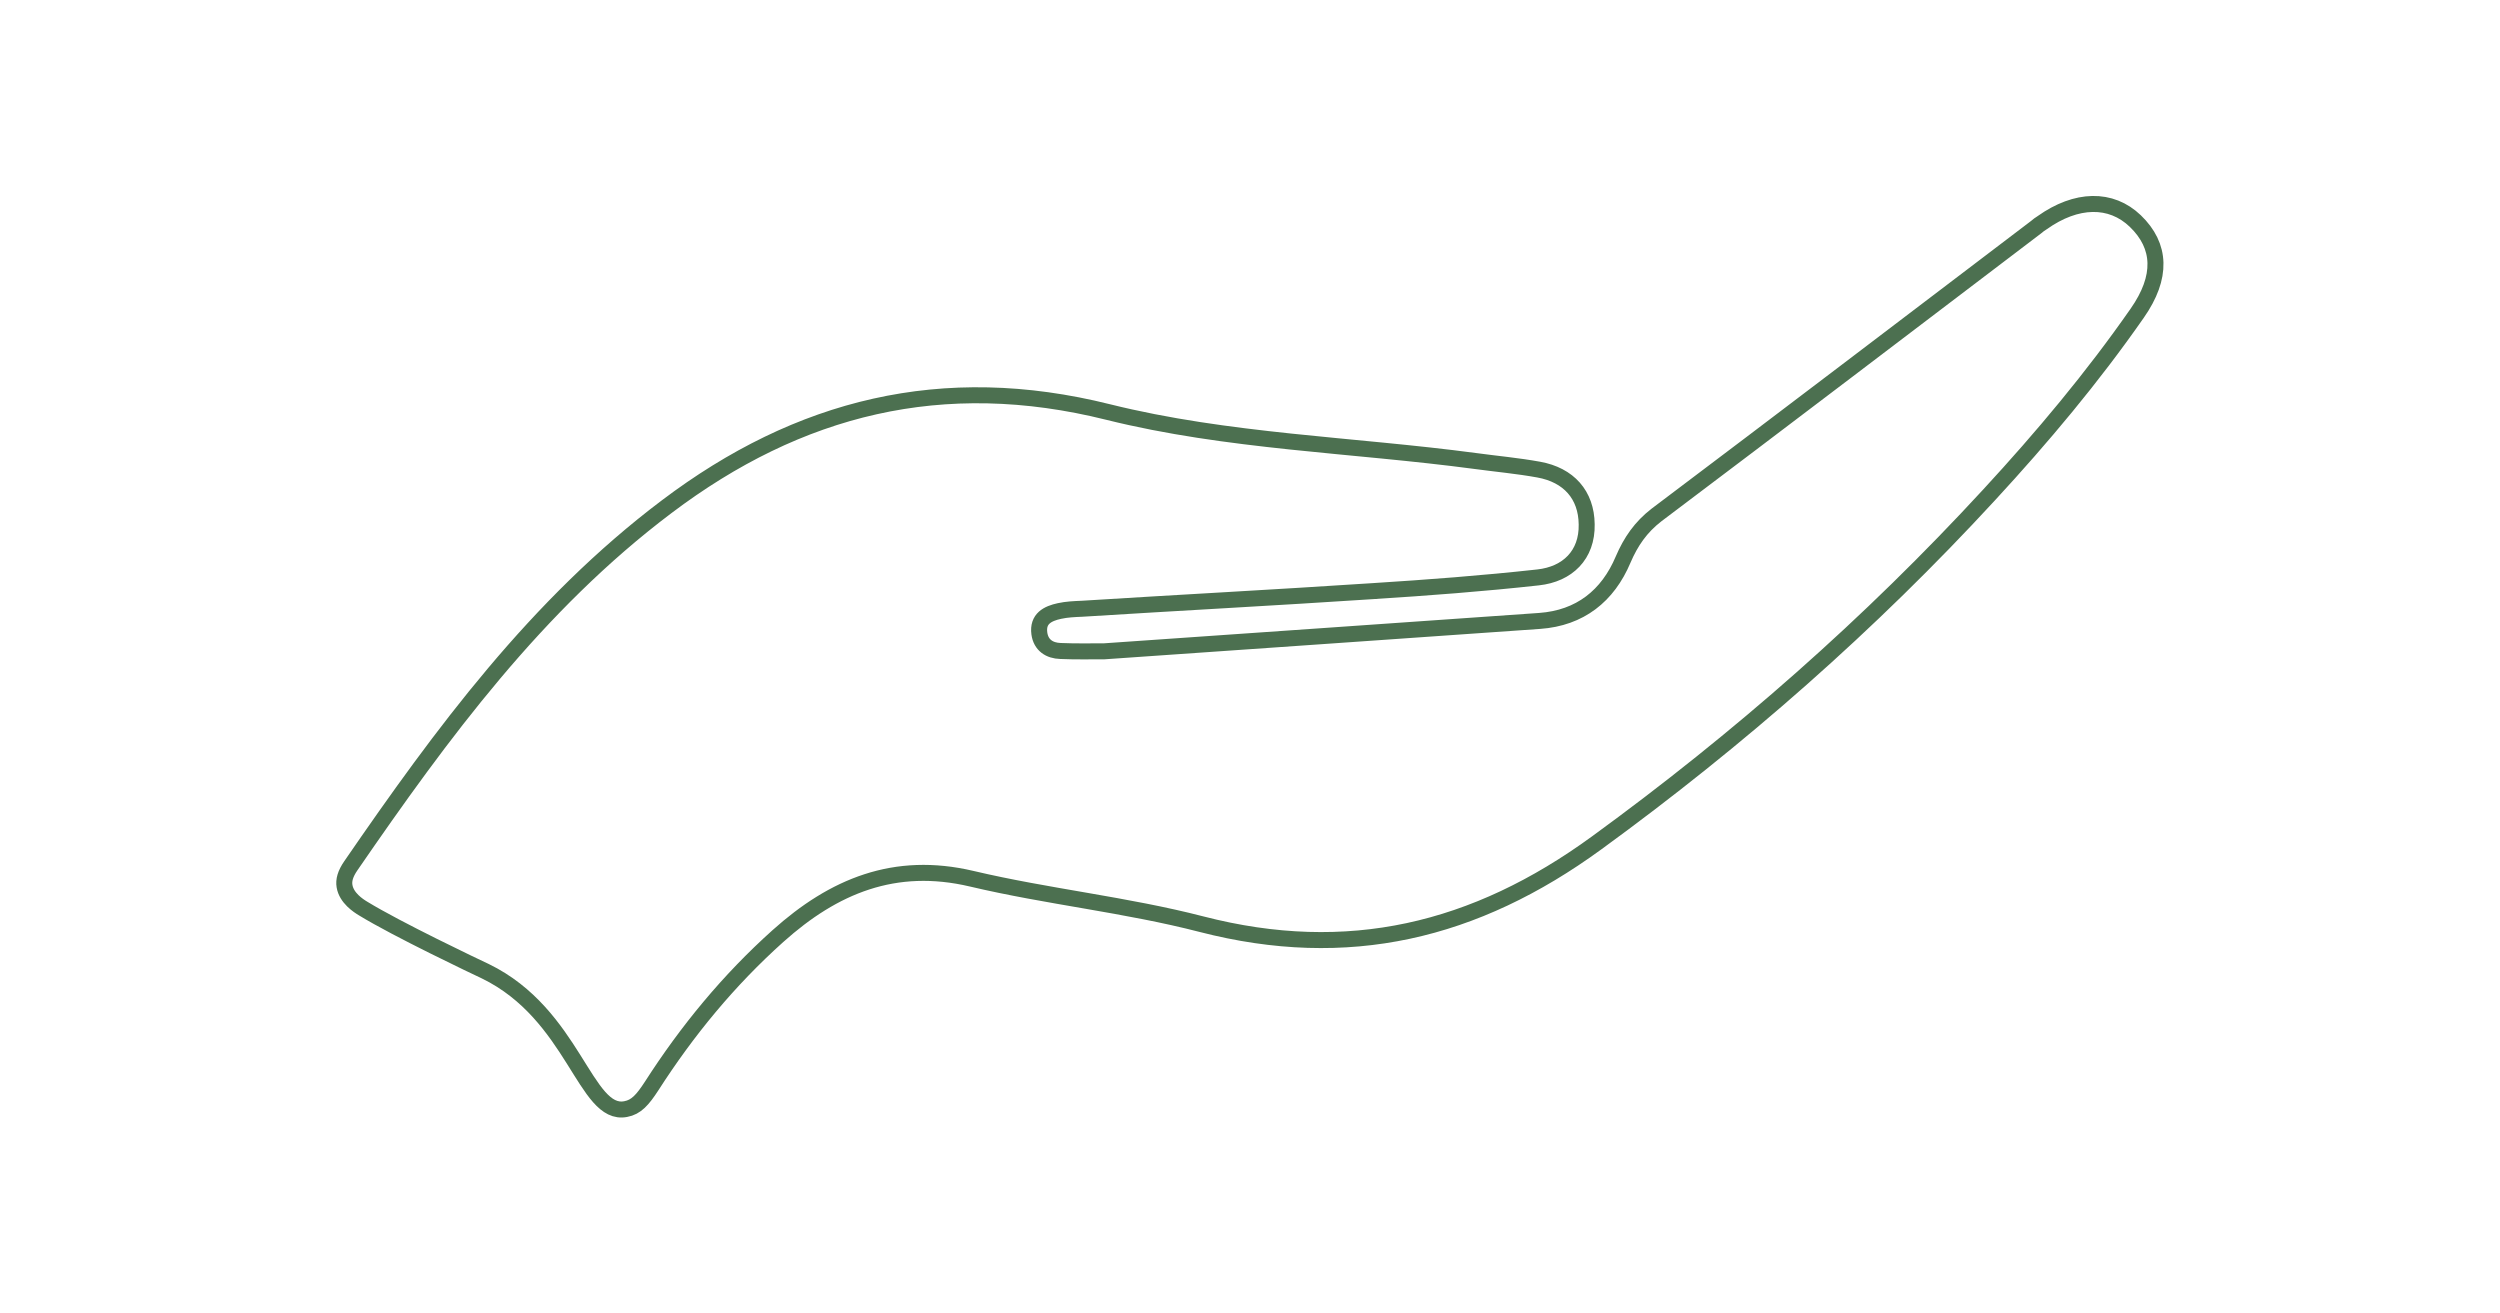 <?xml version="1.0" encoding="utf-8"?>
<!-- Generator: Adobe Illustrator 24.2.1, SVG Export Plug-In . SVG Version: 6.00 Build 0)  -->
<svg version="1.1" id="Calque_1" xmlns="http://www.w3.org/2000/svg" xmlns:xlink="http://www.w3.org/1999/xlink" x="0px" y="0px"
	 viewBox="0 0 78.15 41.06" style="enable-background:new 0 0 78.15 41.06;" xml:space="preserve">
<style type="text/css">
	.st0{fill:none;stroke:#4C7050;stroke-width:0.5;stroke-miterlimit:10;}
</style>
<path class="st0" d="M34.52,20.36c4.57-0.32,9.09-0.63,13.61-0.95c1.26-0.09,2.13-0.78,2.61-1.92c0.24-0.56,0.55-1.01,1.04-1.39
	c3.97-2.99,7.92-6,11.87-9c0.06-0.05,0.12-0.1,0.19-0.14c1.07-0.76,2.15-0.78,2.91-0.05c0.81,0.78,0.85,1.75,0.06,2.88
	c-1.4,2.01-2.97,3.88-4.63,5.68c-3.72,4.04-7.82,7.64-12.27,10.88c-3.8,2.77-7.78,3.72-12.35,2.54c-2.36-0.61-4.81-0.86-7.18-1.42
	c-2.41-0.57-4.32,0.23-6.06,1.79c-1.54,1.38-2.84,2.96-3.95,4.69c-0.28,0.43-0.48,0.66-0.81,0.72c-1.27,0.25-1.61-2.96-4.39-4.31
	c-0.3-0.14-2.76-1.31-3.82-1.96c-0.15-0.09-0.52-0.33-0.58-0.7c-0.03-0.18,0.02-0.38,0.2-0.64c2.84-4.13,5.81-8.16,9.87-11.22
	c4.13-3.12,8.63-4.25,13.8-2.96c3.74,0.93,7.64,1.02,11.47,1.53c0.66,0.09,1.33,0.15,1.99,0.27c0.94,0.17,1.49,0.79,1.5,1.71
	c0.02,0.96-0.6,1.56-1.52,1.66c-1.72,0.19-3.45,0.32-5.18,0.43c-3.03,0.2-6.05,0.36-9.08,0.55c-0.24,0.01-0.47,0.02-0.7,0.07
	c-0.37,0.08-0.69,0.24-0.63,0.7c0.05,0.37,0.32,0.54,0.66,0.55C33.62,20.37,34.09,20.36,34.52,20.36z"/>
</svg>
